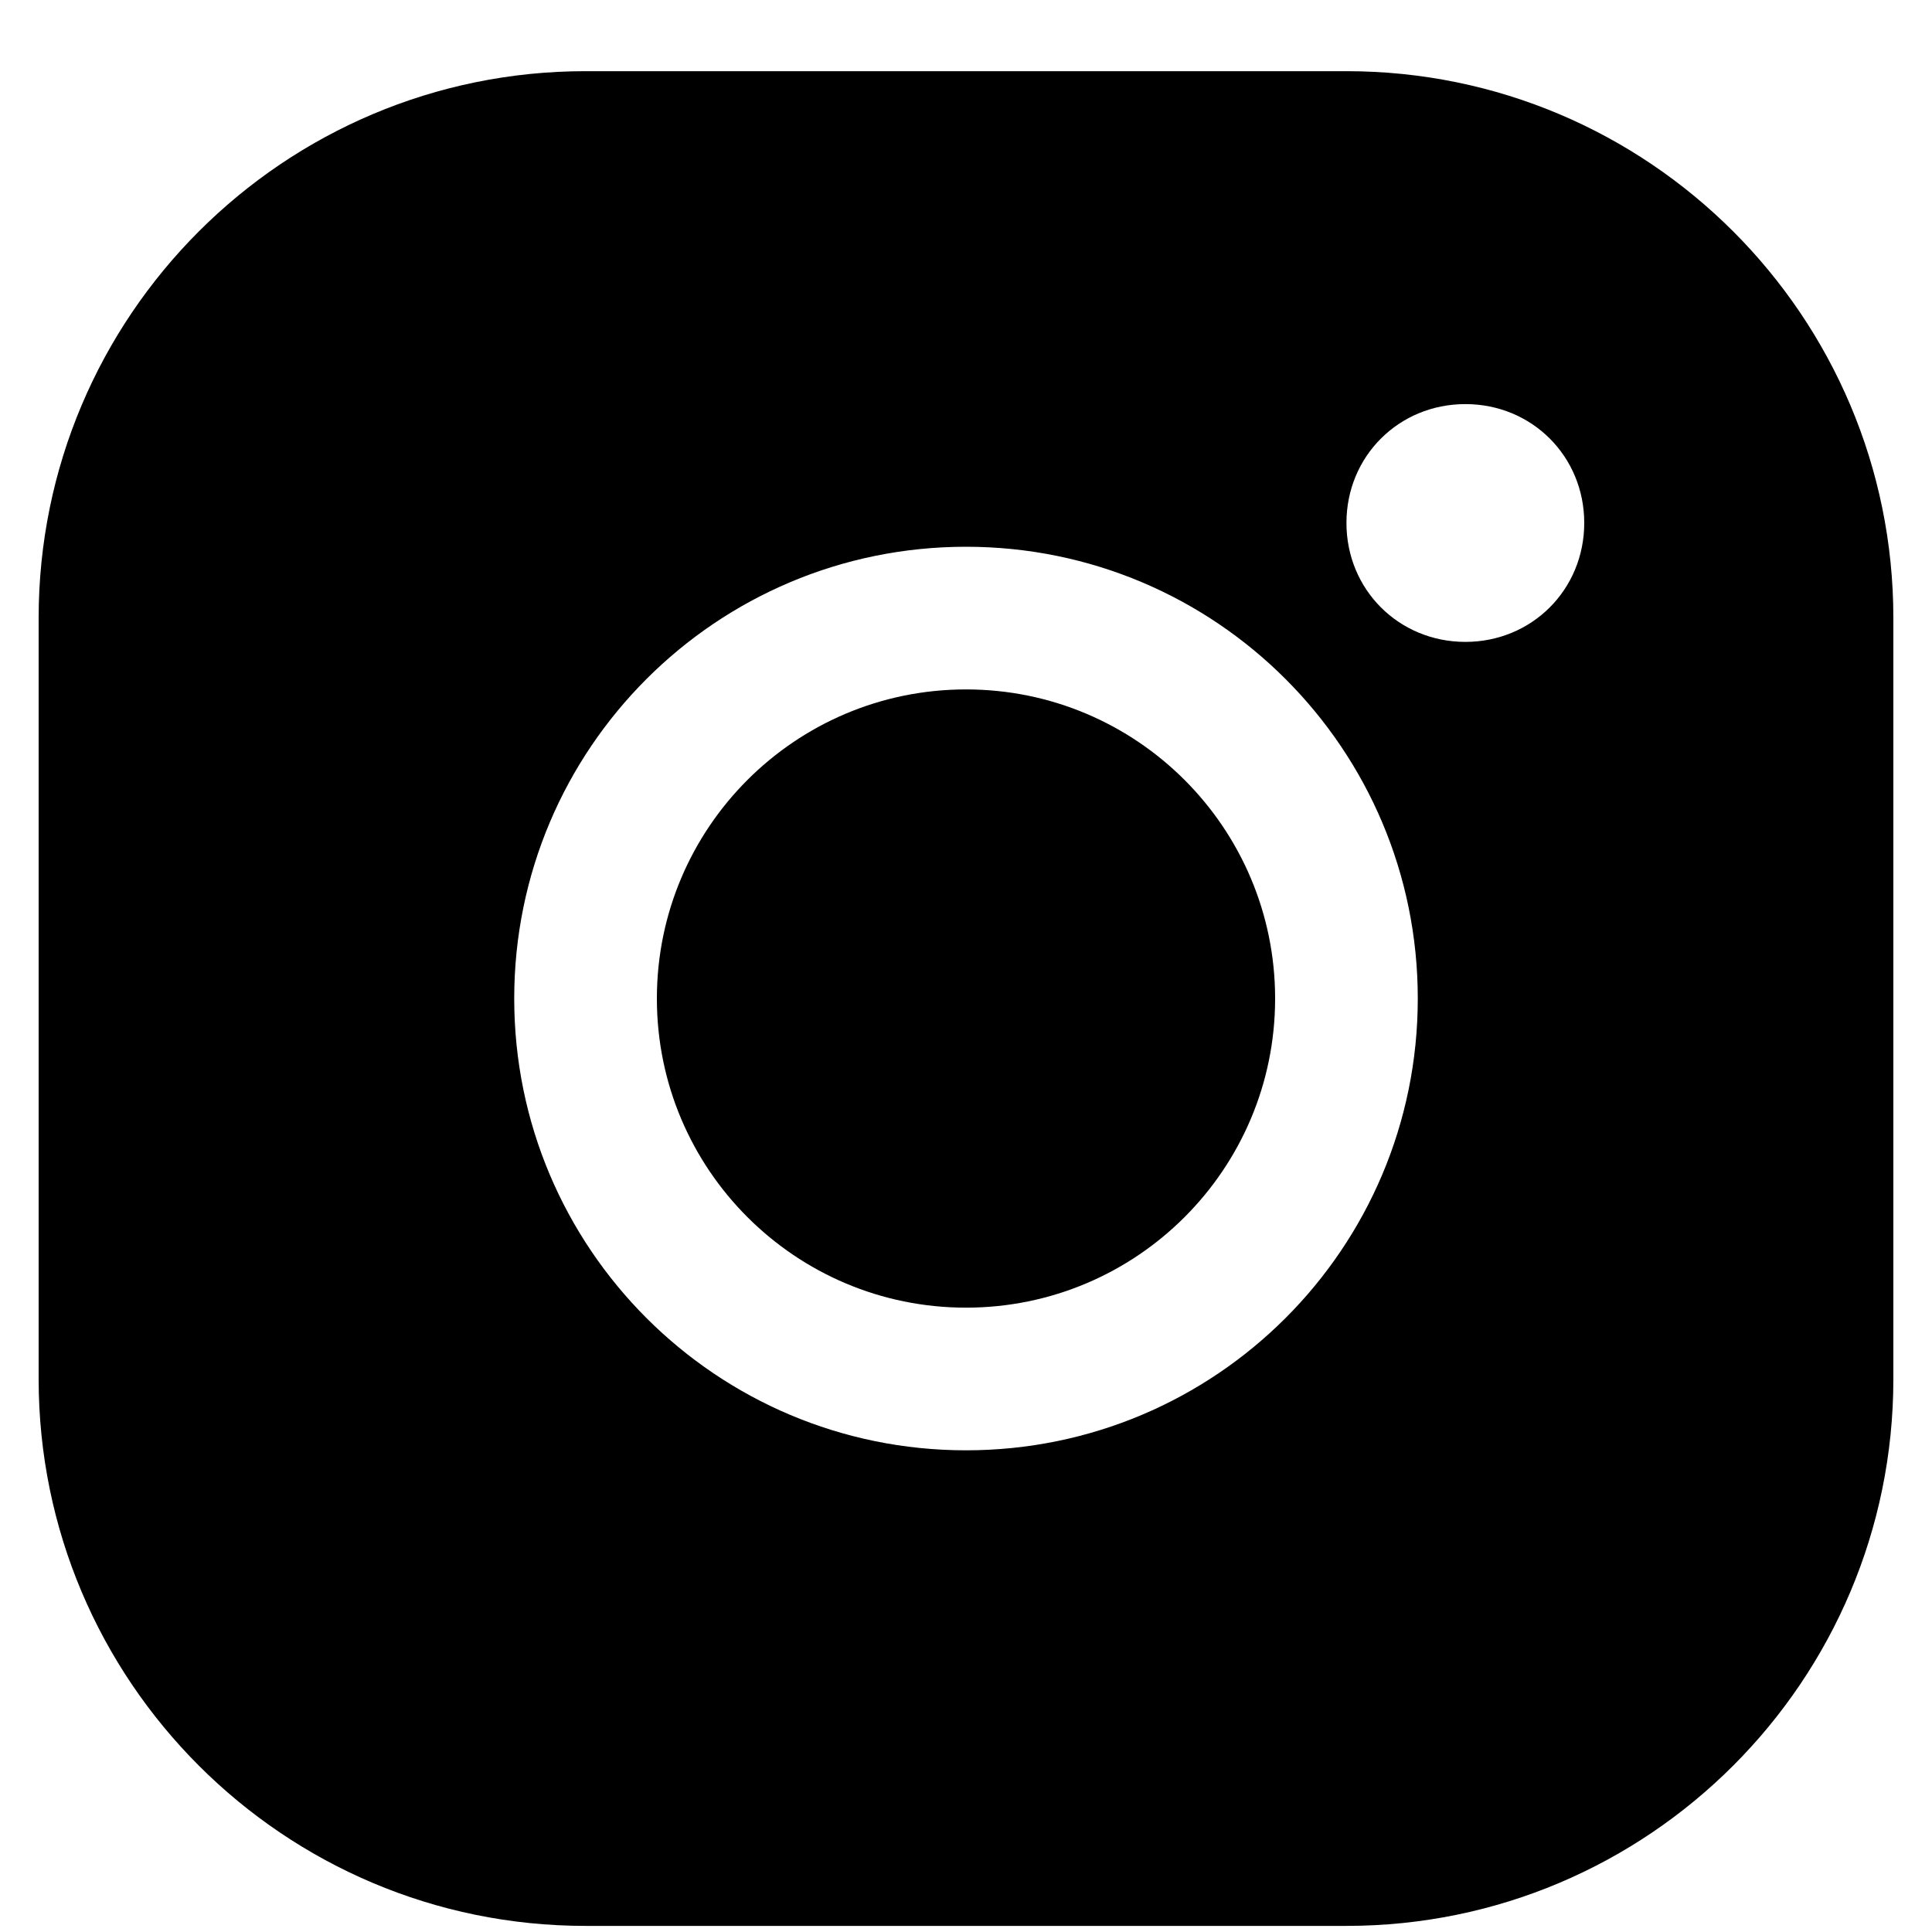 <svg width="25" height="25" viewBox="0 0 25 25" fill="none" xmlns="http://www.w3.org/2000/svg">
<g clip-path="url(#clip0_83_26106)">
<path d="M0.5 17.844C0.5 21.751 3.67 24.921 7.577 24.921H17.423C21.331 24.921 24.5 21.751 24.5 17.844V7.998C24.5 4.09 21.331 0.921 17.423 0.921H7.577C3.67 0.921 0.5 4.09 0.5 7.998V17.844ZM18.962 5.229C19.823 5.229 20.5 5.905 20.5 6.767C20.5 7.629 19.823 8.306 18.962 8.306C18.1 8.306 17.423 7.629 17.423 6.767C17.423 5.905 18.1 5.229 18.962 5.229ZM12.5 7.075C15.731 7.075 18.346 9.69 18.346 12.921C18.346 16.152 15.731 18.767 12.5 18.767C9.269 18.767 6.654 16.152 6.654 12.921C6.654 9.69 9.269 7.075 12.5 7.075Z" fill="black"/>
<path d="M16.5 12.921C16.5 15.13 14.709 16.921 12.5 16.921C10.291 16.921 8.5 15.13 8.5 12.921C8.5 10.712 10.291 8.921 12.5 8.921C14.709 8.921 16.5 10.712 16.5 12.921Z" fill="black"/>
</g>
<defs>
<clipPath id="clip0_83_26106">
<rect width="24" height="24" fill="white" transform="translate(0.5 0.921)"/>
</clipPath>
</defs>
</svg>
